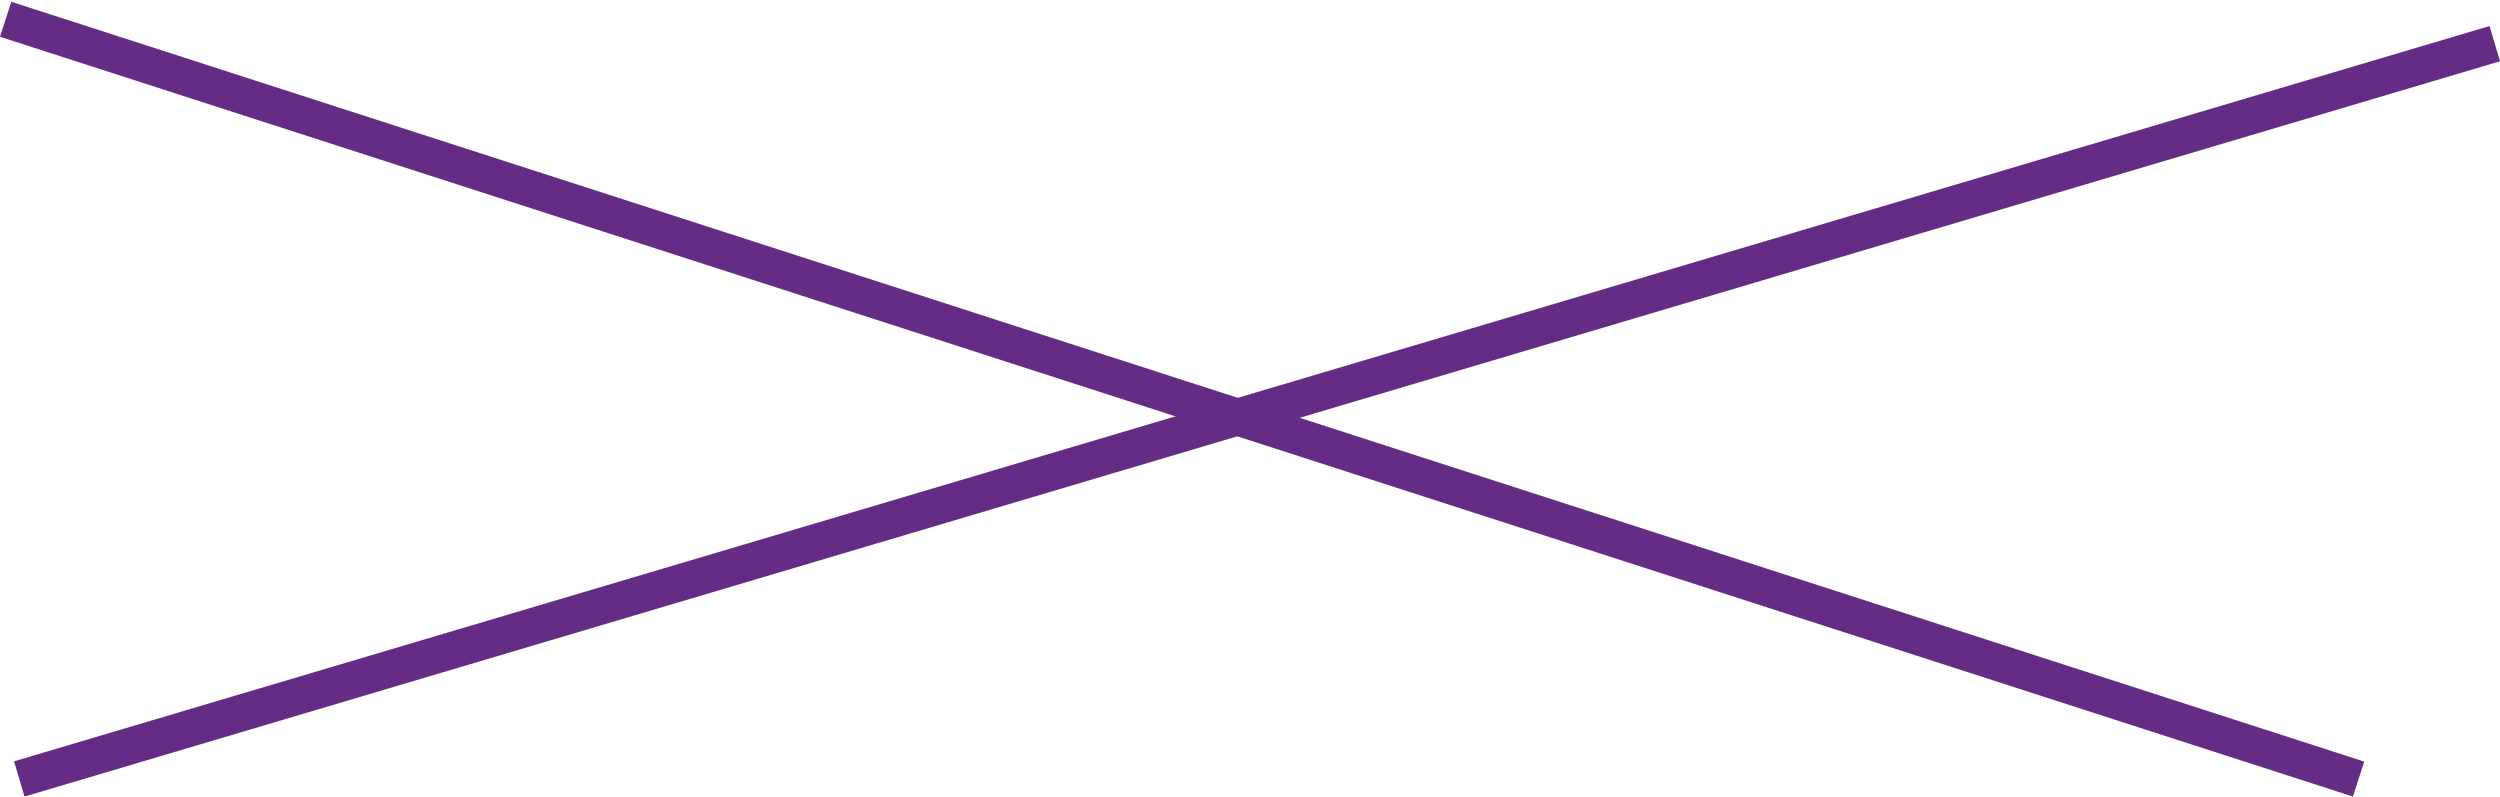 <?xml version="1.0" encoding="UTF-8"?> <svg xmlns="http://www.w3.org/2000/svg" width="204" height="65" viewBox="0 0 204 65" fill="none"> <line x1="1.573" y1="63.562" x2="203.573" y2="3.562" stroke="#652C86" stroke-width="3"></line> <line x1="0.461" y1="1.573" x2="192.461" y2="63.573" stroke="#652C86" stroke-width="3"></line> </svg> 
